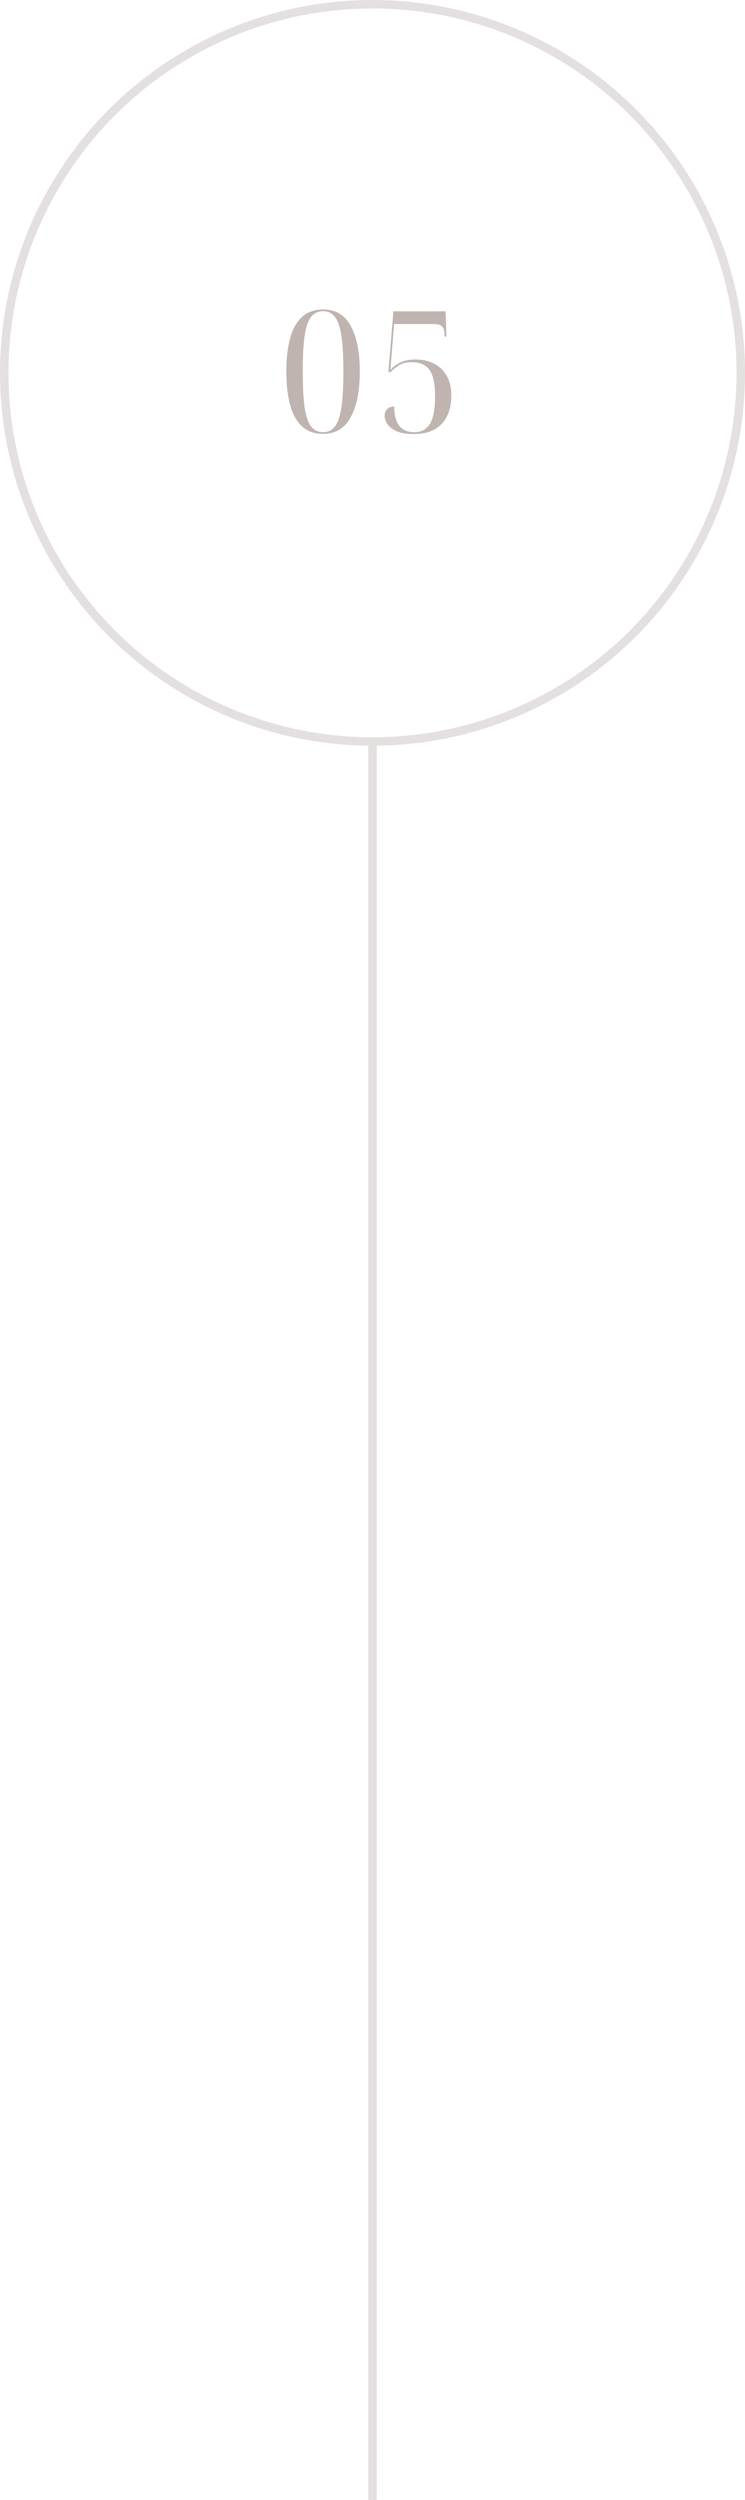 <svg xmlns="http://www.w3.org/2000/svg" width="88" height="295" viewBox="0 0 88 295" fill="none"><circle cx="44" cy="44" r="43.5" transform="rotate(180 44 44)" stroke="#E4E0DF"></circle><path d="M38.16 51.2C37.133 51.2 36.3 50.9 35.66 50.3C35.02 49.7 34.553 48.853 34.26 47.76C33.967 46.653 33.82 45.34 33.82 43.82C33.82 42.327 33.967 41.033 34.26 39.94C34.553 38.847 35.02 38.007 35.66 37.42C36.3 36.82 37.14 36.52 38.18 36.52C39.66 36.52 40.747 37.173 41.44 38.48C42.147 39.787 42.5 41.573 42.5 43.84C42.5 46.133 42.14 47.933 41.42 49.24C40.713 50.547 39.627 51.2 38.16 51.2ZM38.16 51C38.747 51 39.213 50.773 39.56 50.32C39.92 49.867 40.173 49.12 40.32 48.08C40.48 47.027 40.56 45.613 40.56 43.84C40.56 42.08 40.48 40.68 40.32 39.64C40.173 38.6 39.92 37.853 39.56 37.4C39.213 36.947 38.753 36.72 38.18 36.72C37.58 36.72 37.1 36.947 36.74 37.4C36.393 37.853 36.14 38.6 35.98 39.64C35.833 40.68 35.76 42.08 35.76 43.84C35.76 45.613 35.833 47.027 35.98 48.08C36.14 49.12 36.393 49.867 36.74 50.32C37.1 50.773 37.573 51 38.16 51ZM48.873 51.22C48.046 51.22 47.379 51.113 46.873 50.9C46.379 50.673 46.013 50.393 45.773 50.06C45.546 49.727 45.432 49.4 45.432 49.08C45.432 48.76 45.526 48.5 45.712 48.3C45.913 48.087 46.199 47.98 46.572 47.98C46.572 49.993 47.359 51 48.932 51C49.773 51 50.392 50.667 50.792 50C51.193 49.333 51.392 48.247 51.392 46.74C51.392 45.287 51.172 44.26 50.733 43.66C50.292 43.047 49.606 42.74 48.672 42.74C48.006 42.74 47.472 42.873 47.072 43.14C46.686 43.393 46.366 43.66 46.112 43.94L45.873 43.86L46.472 36.74H52.633L52.733 39.72H52.532L52.513 39.44C52.486 38.973 52.379 38.66 52.193 38.5C52.006 38.327 51.679 38.24 51.212 38.24H46.553L46.112 43.66C46.833 42.833 47.826 42.42 49.093 42.42C49.879 42.42 50.586 42.573 51.212 42.88C51.852 43.187 52.359 43.66 52.733 44.3C53.119 44.927 53.312 45.727 53.312 46.7C53.312 48.087 52.939 49.187 52.193 50C51.446 50.813 50.339 51.22 48.873 51.22Z" fill="#BFB4AF"></path><path d="M44 88L44 295" stroke="#E4E0DF"></path></svg>